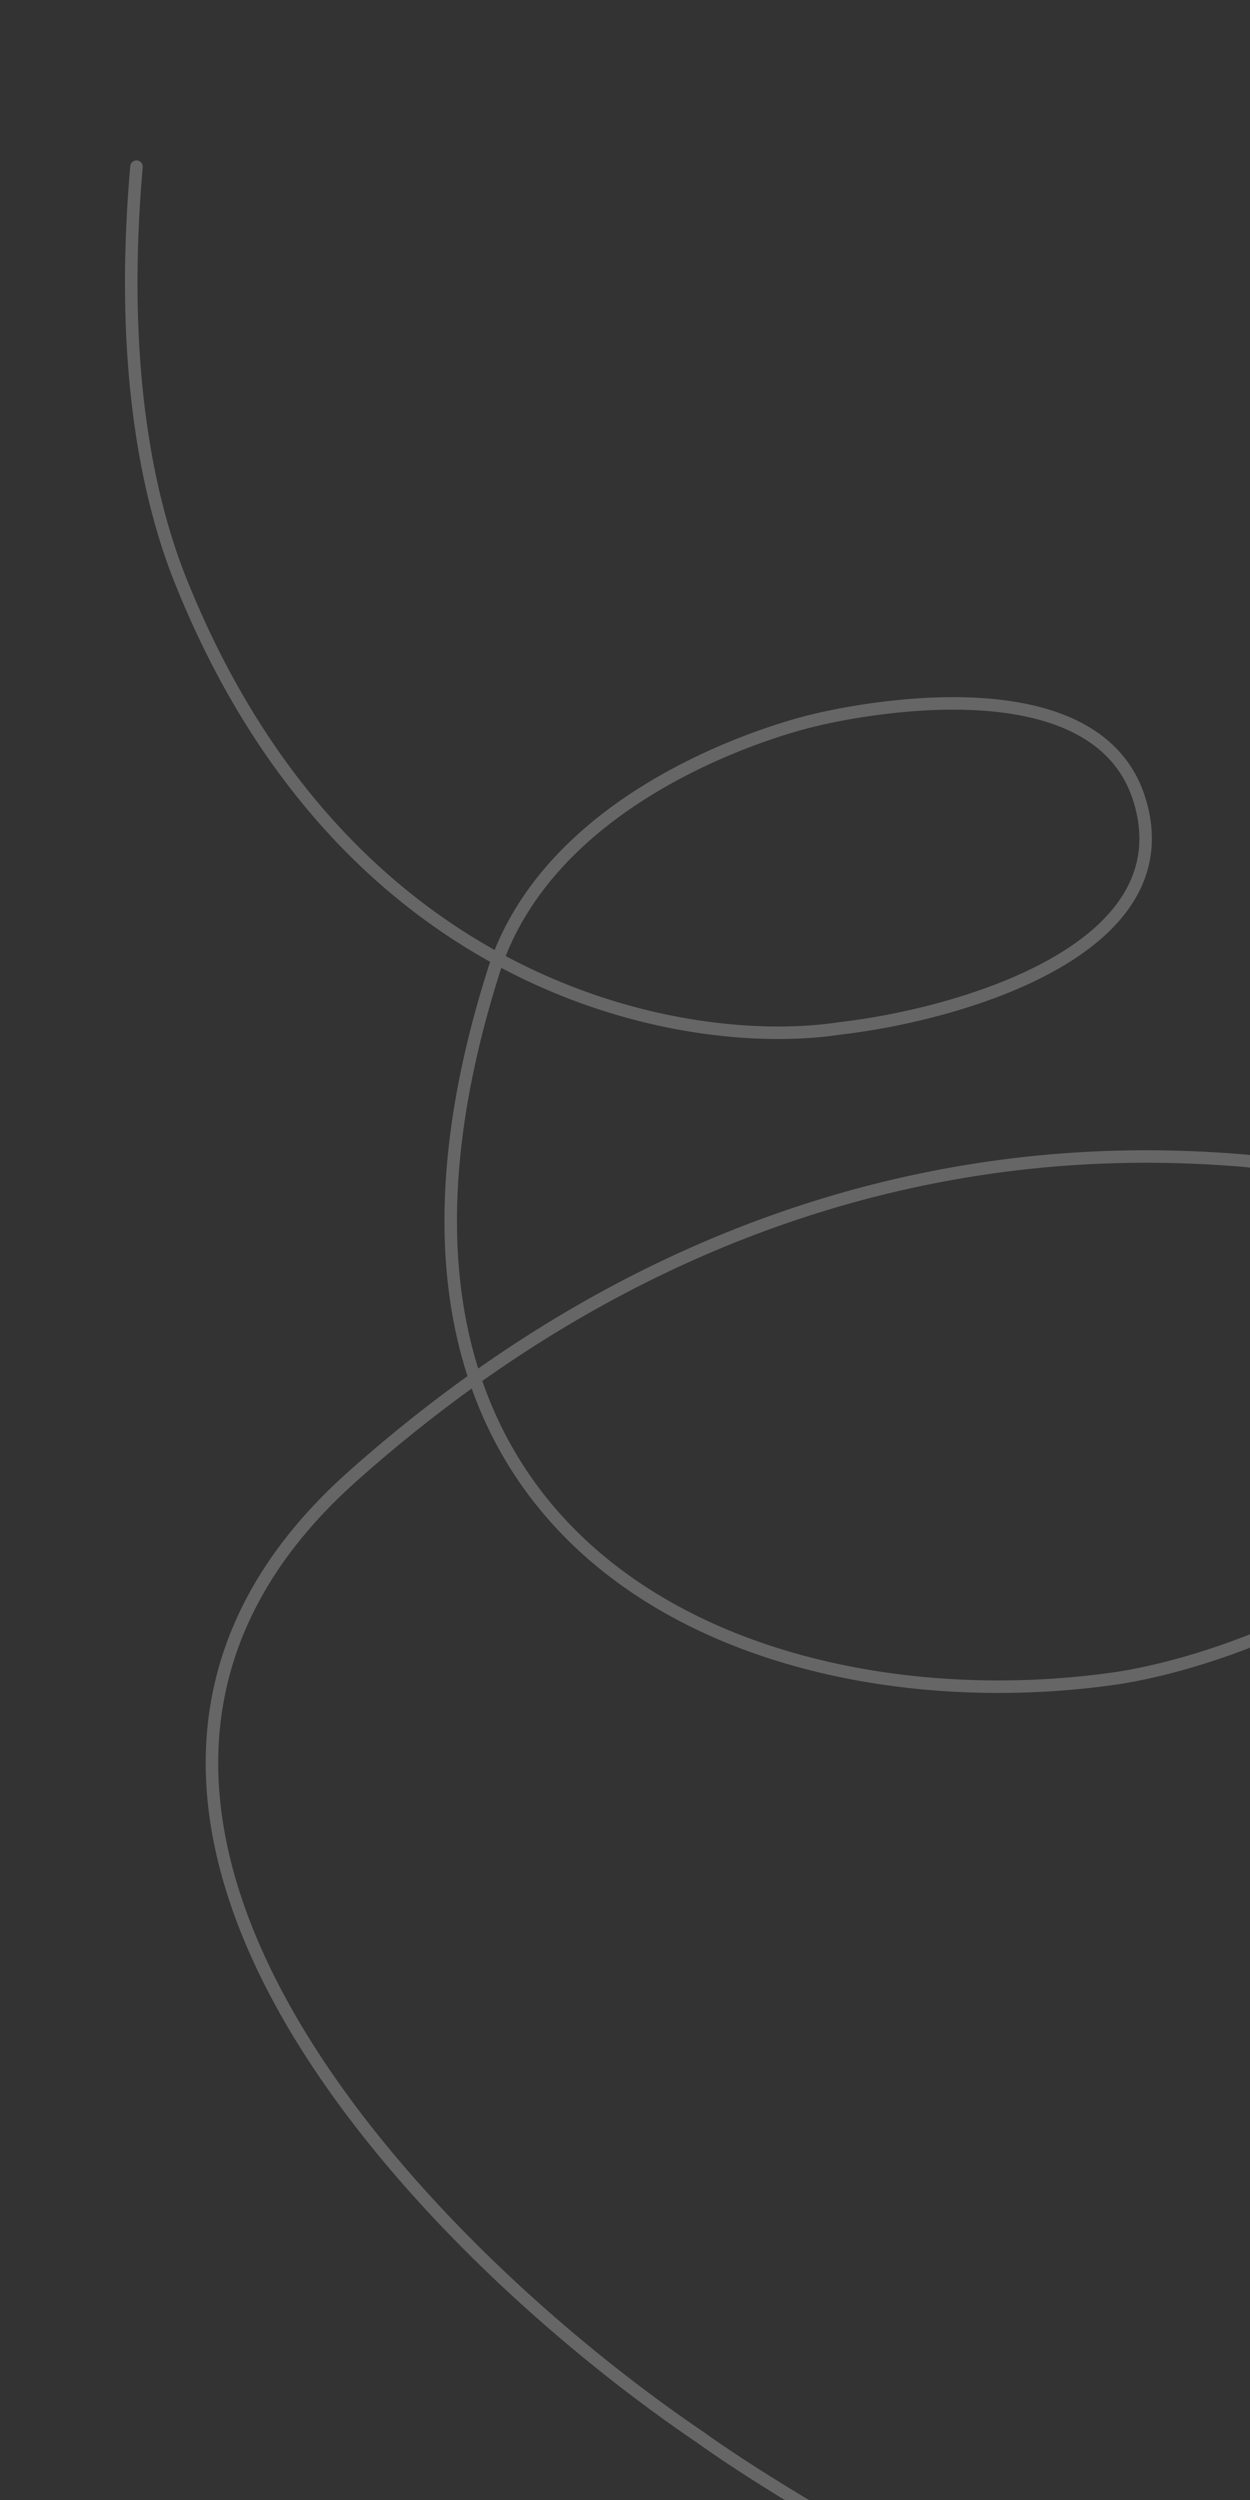 <svg xmlns="http://www.w3.org/2000/svg" width="300" height="600" fill="none"><rect width="100%" height="100%" fill="#333333" stroke="none"/><g clip-path="url(#a)"><path fill="#fff" fill-rule="evenodd" d="M32.893 38.506a1.5 1.5 0 0 1 1.363 1.625c-3.983 45.41 2.056 77.569 10.416 98.514 18.453 46.229 46.164 73.727 74.041 89.356 8.727-21.572 27.519-35.622 44.113-44.29 8.523-4.451 16.521-7.513 22.388-9.461 2.935-.975 5.34-1.673 7.016-2.128a86.932 86.932 0 0 1 2.457-.629l.135-.031.02-.005.016-.004.024-.006.15-.037.243-.06.333-.08c.502-.119 1.237-.289 2.174-.491 1.873-.405 4.557-.941 7.811-1.47 6.502-1.056 15.313-2.091 24.5-1.983 9.169.108 18.822 1.354 26.948 4.935 8.169 3.6 14.837 9.586 17.82 19.114 2.955 9.437 1.615 17.628-2.576 24.588-4.156 6.901-11.052 12.497-19.074 16.977-16.029 8.951-37.027 13.705-51.468 15.362-18.958 2.893-50.157.575-81.431-16.012-12.822 39.789-13.26 71.467-5.542 96.163 77.868-54.721 149.536-54.069 182.606-51.496 11.039.859 27.465 4.711 40.912 13.537 13.508 8.867 24.085 22.827 22.983 43.738-1.108 21.016-17.304 37.526-36.608 49.212-19.362 11.721-42.273 18.859-57.681 20.988-30.182 4.169-63.482 1.594-91.89-9.852-27.851-11.221-51.061-31.003-61.881-61.334-9.122 6.581-18.325 13.938-27.558 22.159-21.973 19.565-31.72 40.782-33.108 62.253-1.391 21.52 5.605 43.47 17.45 64.458 23.703 41.999 66.583 79.712 98.914 101.591l.019.013.019.014c13.43 9.702 51.992 33.969 98.402 53.12a1.5 1.5 0 0 1-1.145 2.773c-46.627-19.24-85.38-43.615-98.997-53.449-32.527-22.016-75.809-60.034-99.825-102.588-12.018-21.293-19.272-43.83-17.83-66.126 1.444-22.344 11.611-44.271 34.106-64.3 9.56-8.512 19.094-16.11 28.544-22.888-8.264-25.598-7.857-58.255 5.278-98.98l.005-.014.004-.014.15-.43c-28.62-15.932-56.964-44.009-75.753-91.081C33.32 118.3 27.25 85.658 31.267 39.869a1.5 1.5 0 0 1 1.626-1.363Zm88.47 190.945c30.813 16.451 61.535 18.699 79.955 15.882l.028-.005.028-.003c14.231-1.63 34.812-6.314 50.374-15.005 7.779-4.343 14.184-9.622 17.967-15.905 3.747-6.223 4.982-13.524 2.283-22.144-2.67-8.528-8.608-13.934-16.167-17.265-7.602-3.35-16.799-4.574-25.774-4.68-8.957-.105-17.584.904-23.983 1.945a152.431 152.431 0 0 0-7.659 1.44 106.395 106.395 0 0 0-2.662.611l-.137.034-.041.01-.001.001-.023.005-.023.006h-.001l-.006.001-.028.007-.12.027c-.107.026-.27.064-.483.117a81.64 81.64 0 0 0-1.874.487c-1.629.442-3.98 1.124-6.857 2.08-5.755 1.911-13.597 4.914-21.944 9.274-16.415 8.574-34.572 22.287-42.852 43.08Zm-5.611 101.98c10.347 29.81 32.973 49.291 60.461 60.366 27.835 11.215 60.592 13.775 90.358 9.663 15.024-2.075 37.544-9.083 56.538-20.582 19.053-11.534 34.139-27.318 35.166-46.804 1.033-19.592-8.782-32.637-21.633-41.072-12.912-8.475-28.811-12.222-39.499-13.054-32.805-2.552-104.025-3.211-181.391 51.483Z" clip-rule="evenodd" opacity=".25"/></g><defs><clipPath id="a"><path fill="#fff" d="M0 0h300v600H0z"/></clipPath></defs></svg>